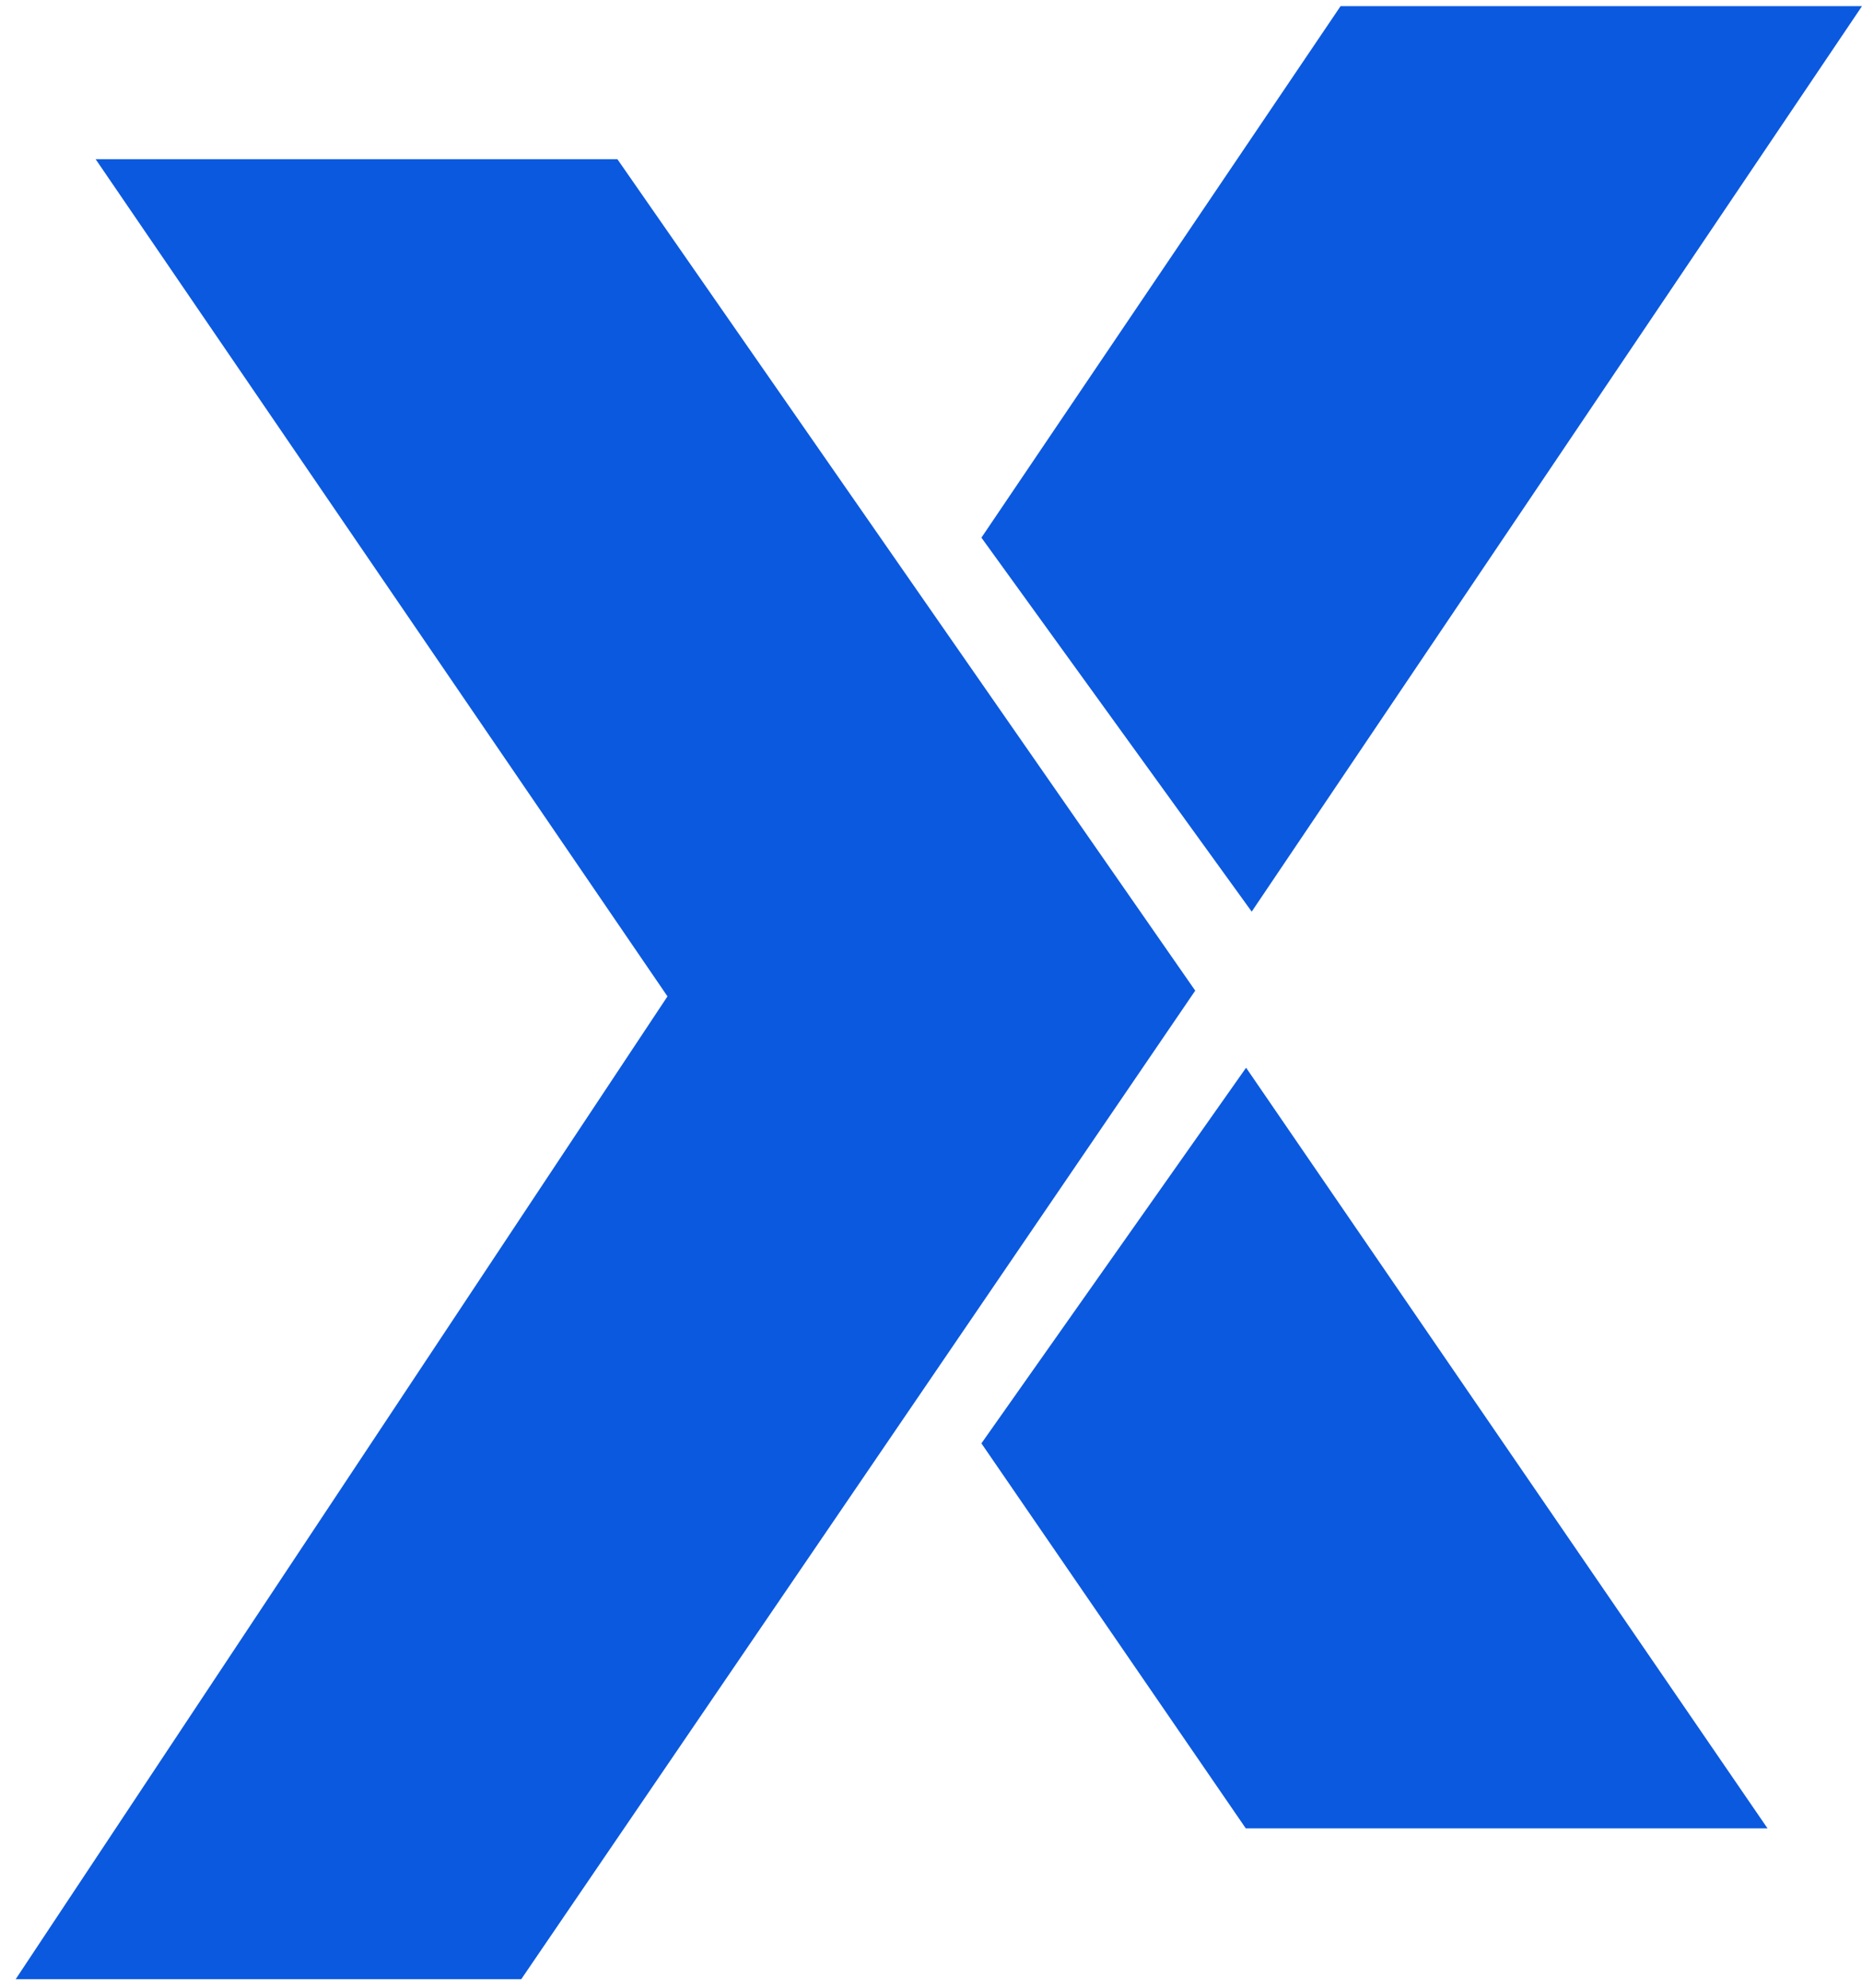<svg width="118" height="126" viewBox="0 0 118 126" fill="none" xmlns="http://www.w3.org/2000/svg">
<path fill-rule="evenodd" clip-rule="evenodd" d="M6.06 10.087L42.3 63.139L0.993 125.42H33.032L75.745 62.776L39.125 10.087H6.06Z" fill="#0B59DE"/>
<path fill-rule="evenodd" clip-rule="evenodd" d="M84.956 0.389L62.195 34.07L79.324 57.769L118 0.389H84.956Z" fill="#0B59DE"/>
<path fill-rule="evenodd" clip-rule="evenodd" d="M78.968 67.66L112.012 115.86H105.399H78.948L62.195 91.464" fill="#0B59DE"/>
</svg>
